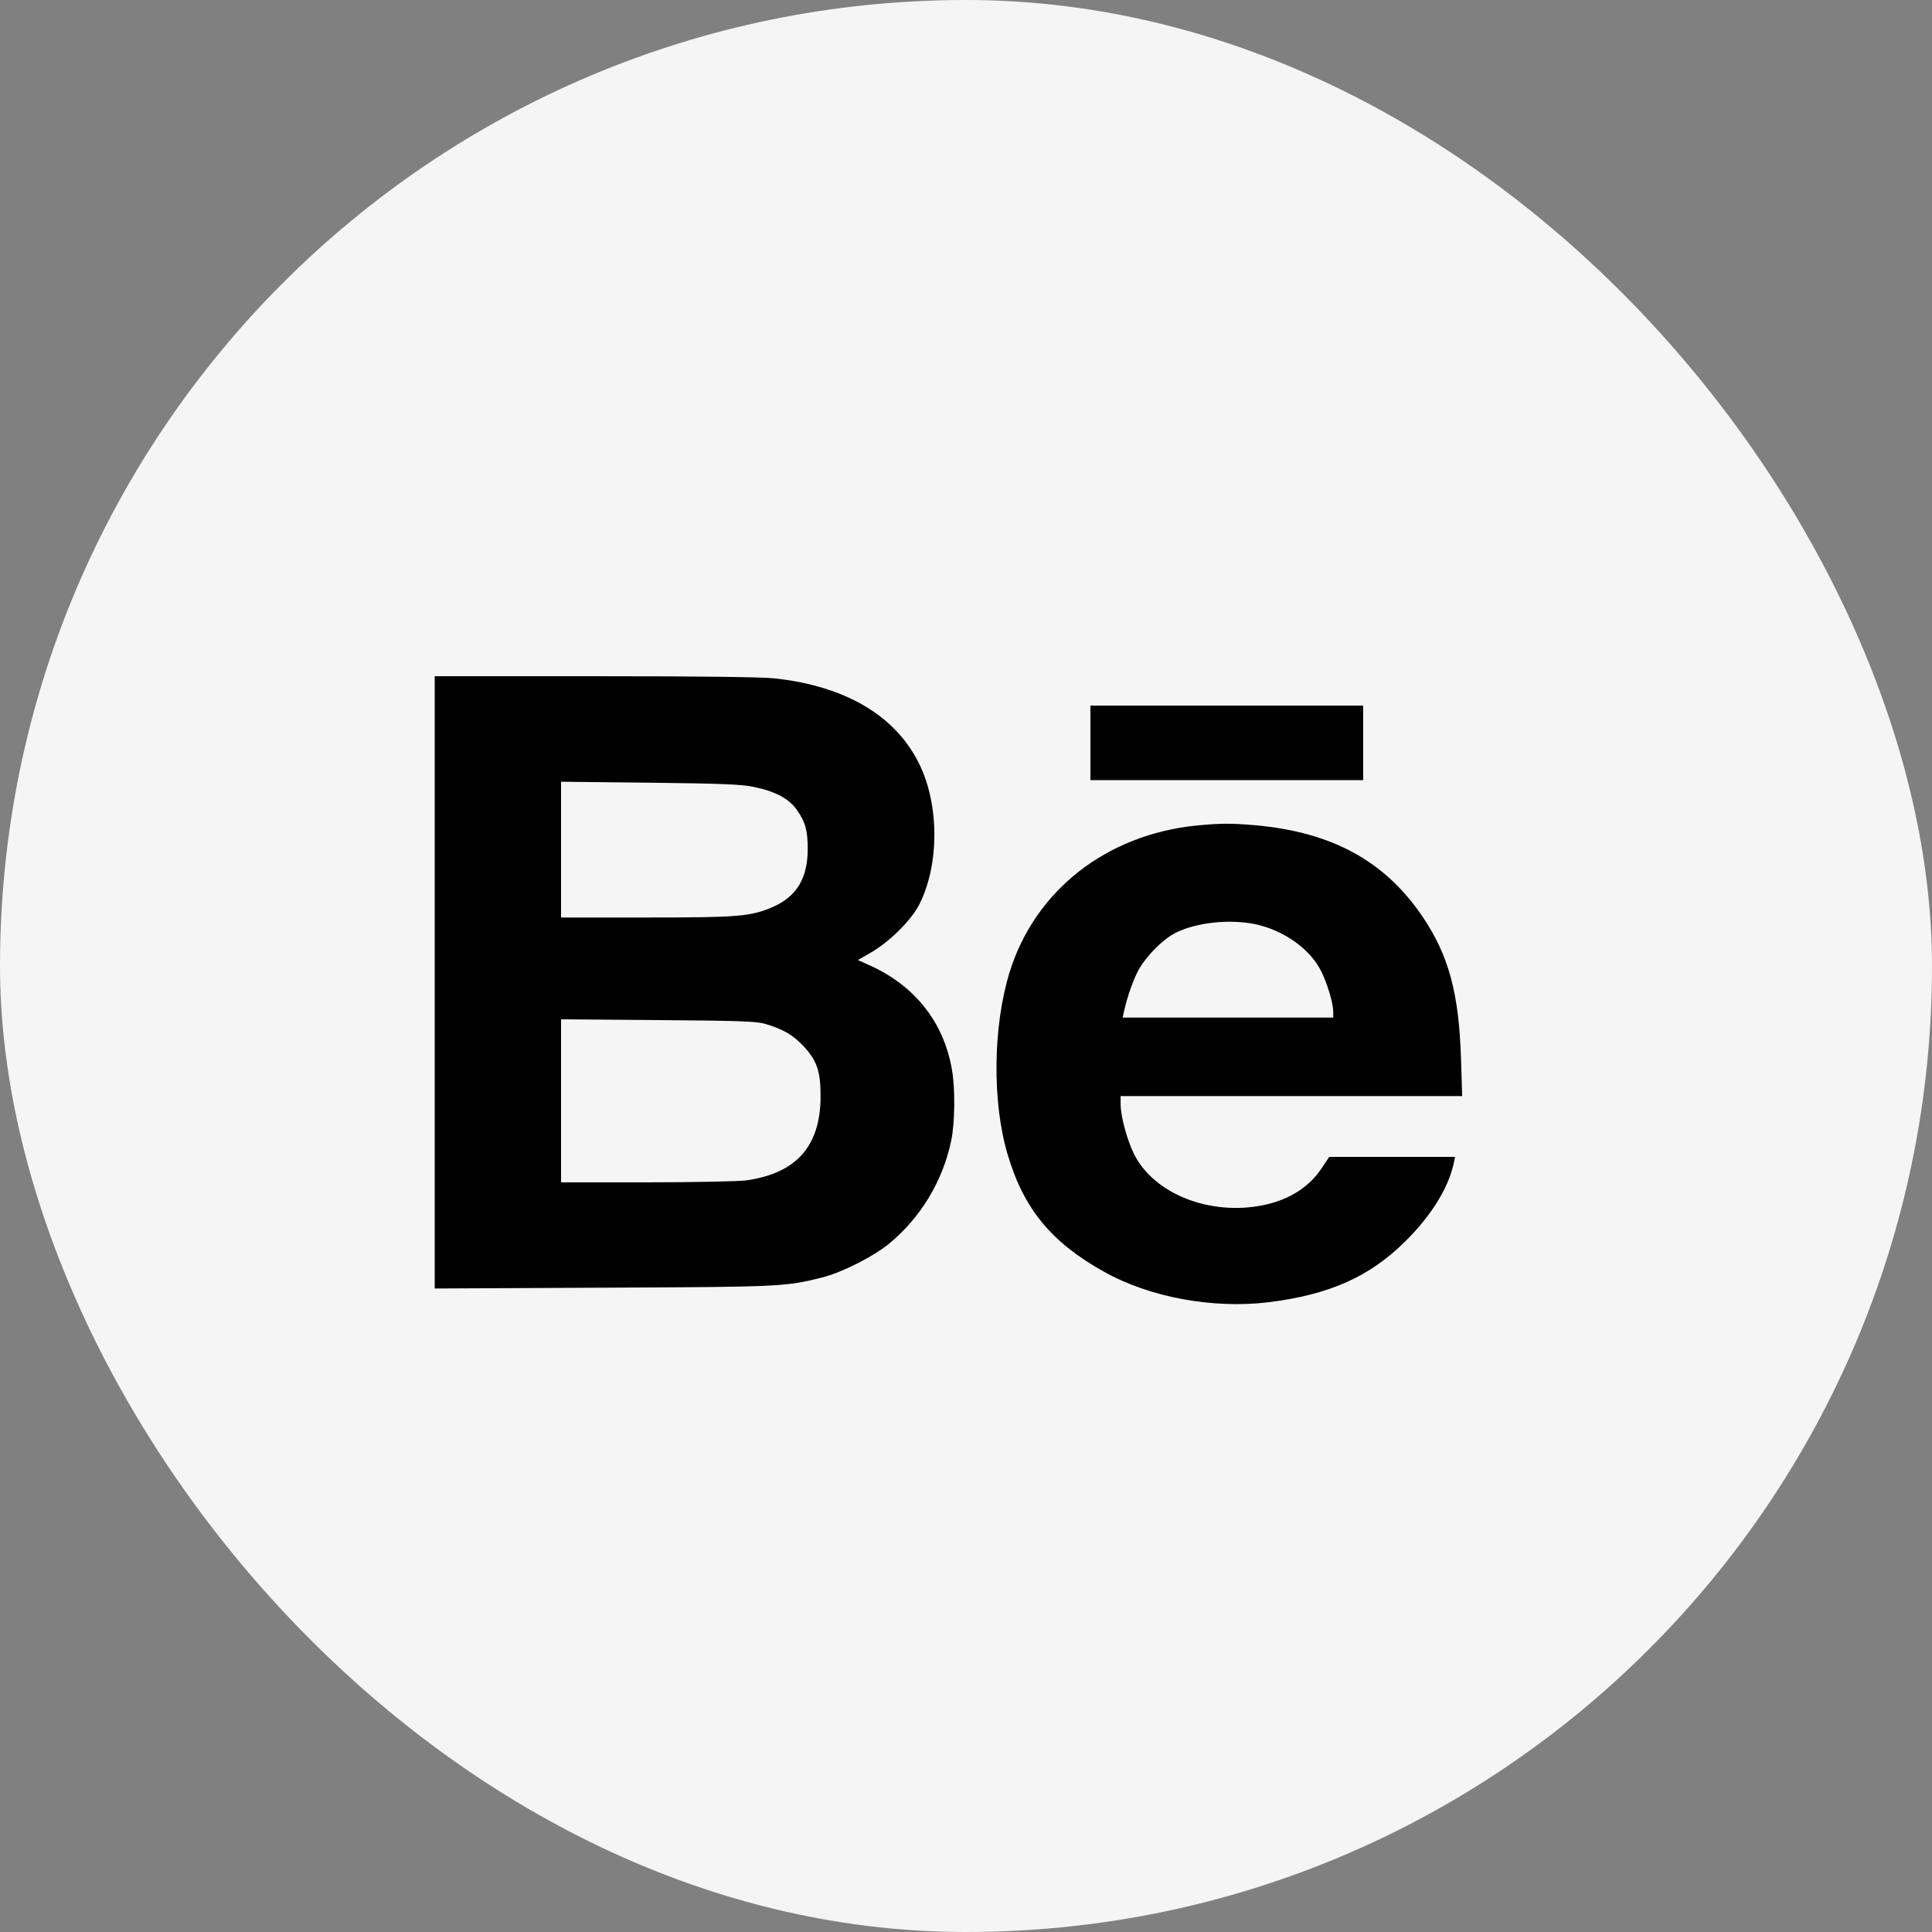 <?xml version="1.0" encoding="UTF-8"?> <svg xmlns="http://www.w3.org/2000/svg" width="40" height="40" viewBox="0 0 40 40" fill="none"><rect x="0" y="0" width="40" height="40" fill="#808080" stroke="none"/><rect width="40" height="40" rx="20" fill="#F5F5F5"></rect><path d="M9 20.34V26.677L12.5 26.66C16.183 26.644 16.25 26.64 17.022 26.449C17.425 26.348 18.077 26.019 18.405 25.751C19.061 25.21 19.513 24.463 19.692 23.626C19.771 23.265 19.779 22.526 19.708 22.14C19.534 21.149 18.932 20.397 17.981 19.975L17.761 19.877L18.043 19.715C18.434 19.483 18.878 19.041 19.04 18.712C19.451 17.887 19.447 16.652 19.027 15.807C18.538 14.812 17.491 14.199 16.025 14.044C15.751 14.016 14.427 14 12.301 14H9V20.34ZM15.602 16.291C16.055 16.384 16.341 16.538 16.503 16.774C16.677 17.026 16.723 17.196 16.723 17.578C16.723 18.179 16.495 18.557 16.013 18.772C15.552 18.976 15.295 18.996 13.376 18.996H11.616V17.59V16.185L13.455 16.205C14.929 16.222 15.353 16.238 15.602 16.291ZM15.839 21.197C16.212 21.307 16.42 21.429 16.636 21.66C16.918 21.961 16.993 22.188 16.989 22.733C16.976 23.744 16.478 24.293 15.448 24.439C15.29 24.459 14.369 24.479 13.393 24.479H11.616V22.79V21.104L13.621 21.12C15.299 21.132 15.66 21.145 15.839 21.197Z" fill="black"></path><path d="M22.576 15.381V16.152H25.4H28.223V15.381V14.609H25.4H22.576V15.381Z" fill="black"></path><path d="M24.779 17.091C22.903 17.278 21.424 18.44 20.901 20.134C20.557 21.251 20.54 22.819 20.86 23.895C21.192 25.024 21.765 25.723 22.861 26.332C23.804 26.86 25.107 27.1 26.258 26.962C27.516 26.807 28.354 26.438 29.098 25.698C29.617 25.186 29.974 24.618 30.09 24.118L30.127 23.952H28.823H27.52L27.374 24.171C27.113 24.573 26.702 24.837 26.158 24.951C25.053 25.178 23.891 24.719 23.48 23.895C23.338 23.615 23.201 23.107 23.201 22.867V22.693H26.739H30.273L30.248 21.909C30.206 20.564 29.994 19.78 29.451 18.976C28.674 17.831 27.59 17.233 26.004 17.087C25.489 17.043 25.286 17.043 24.779 17.091ZM25.988 19.134C26.577 19.26 27.125 19.646 27.354 20.109C27.486 20.377 27.603 20.771 27.603 20.954V21.068H25.423H23.243L23.268 20.954C23.338 20.633 23.471 20.259 23.584 20.061C23.754 19.768 24.09 19.435 24.348 19.309C24.775 19.098 25.456 19.025 25.988 19.134Z" fill="black"></path></svg> 